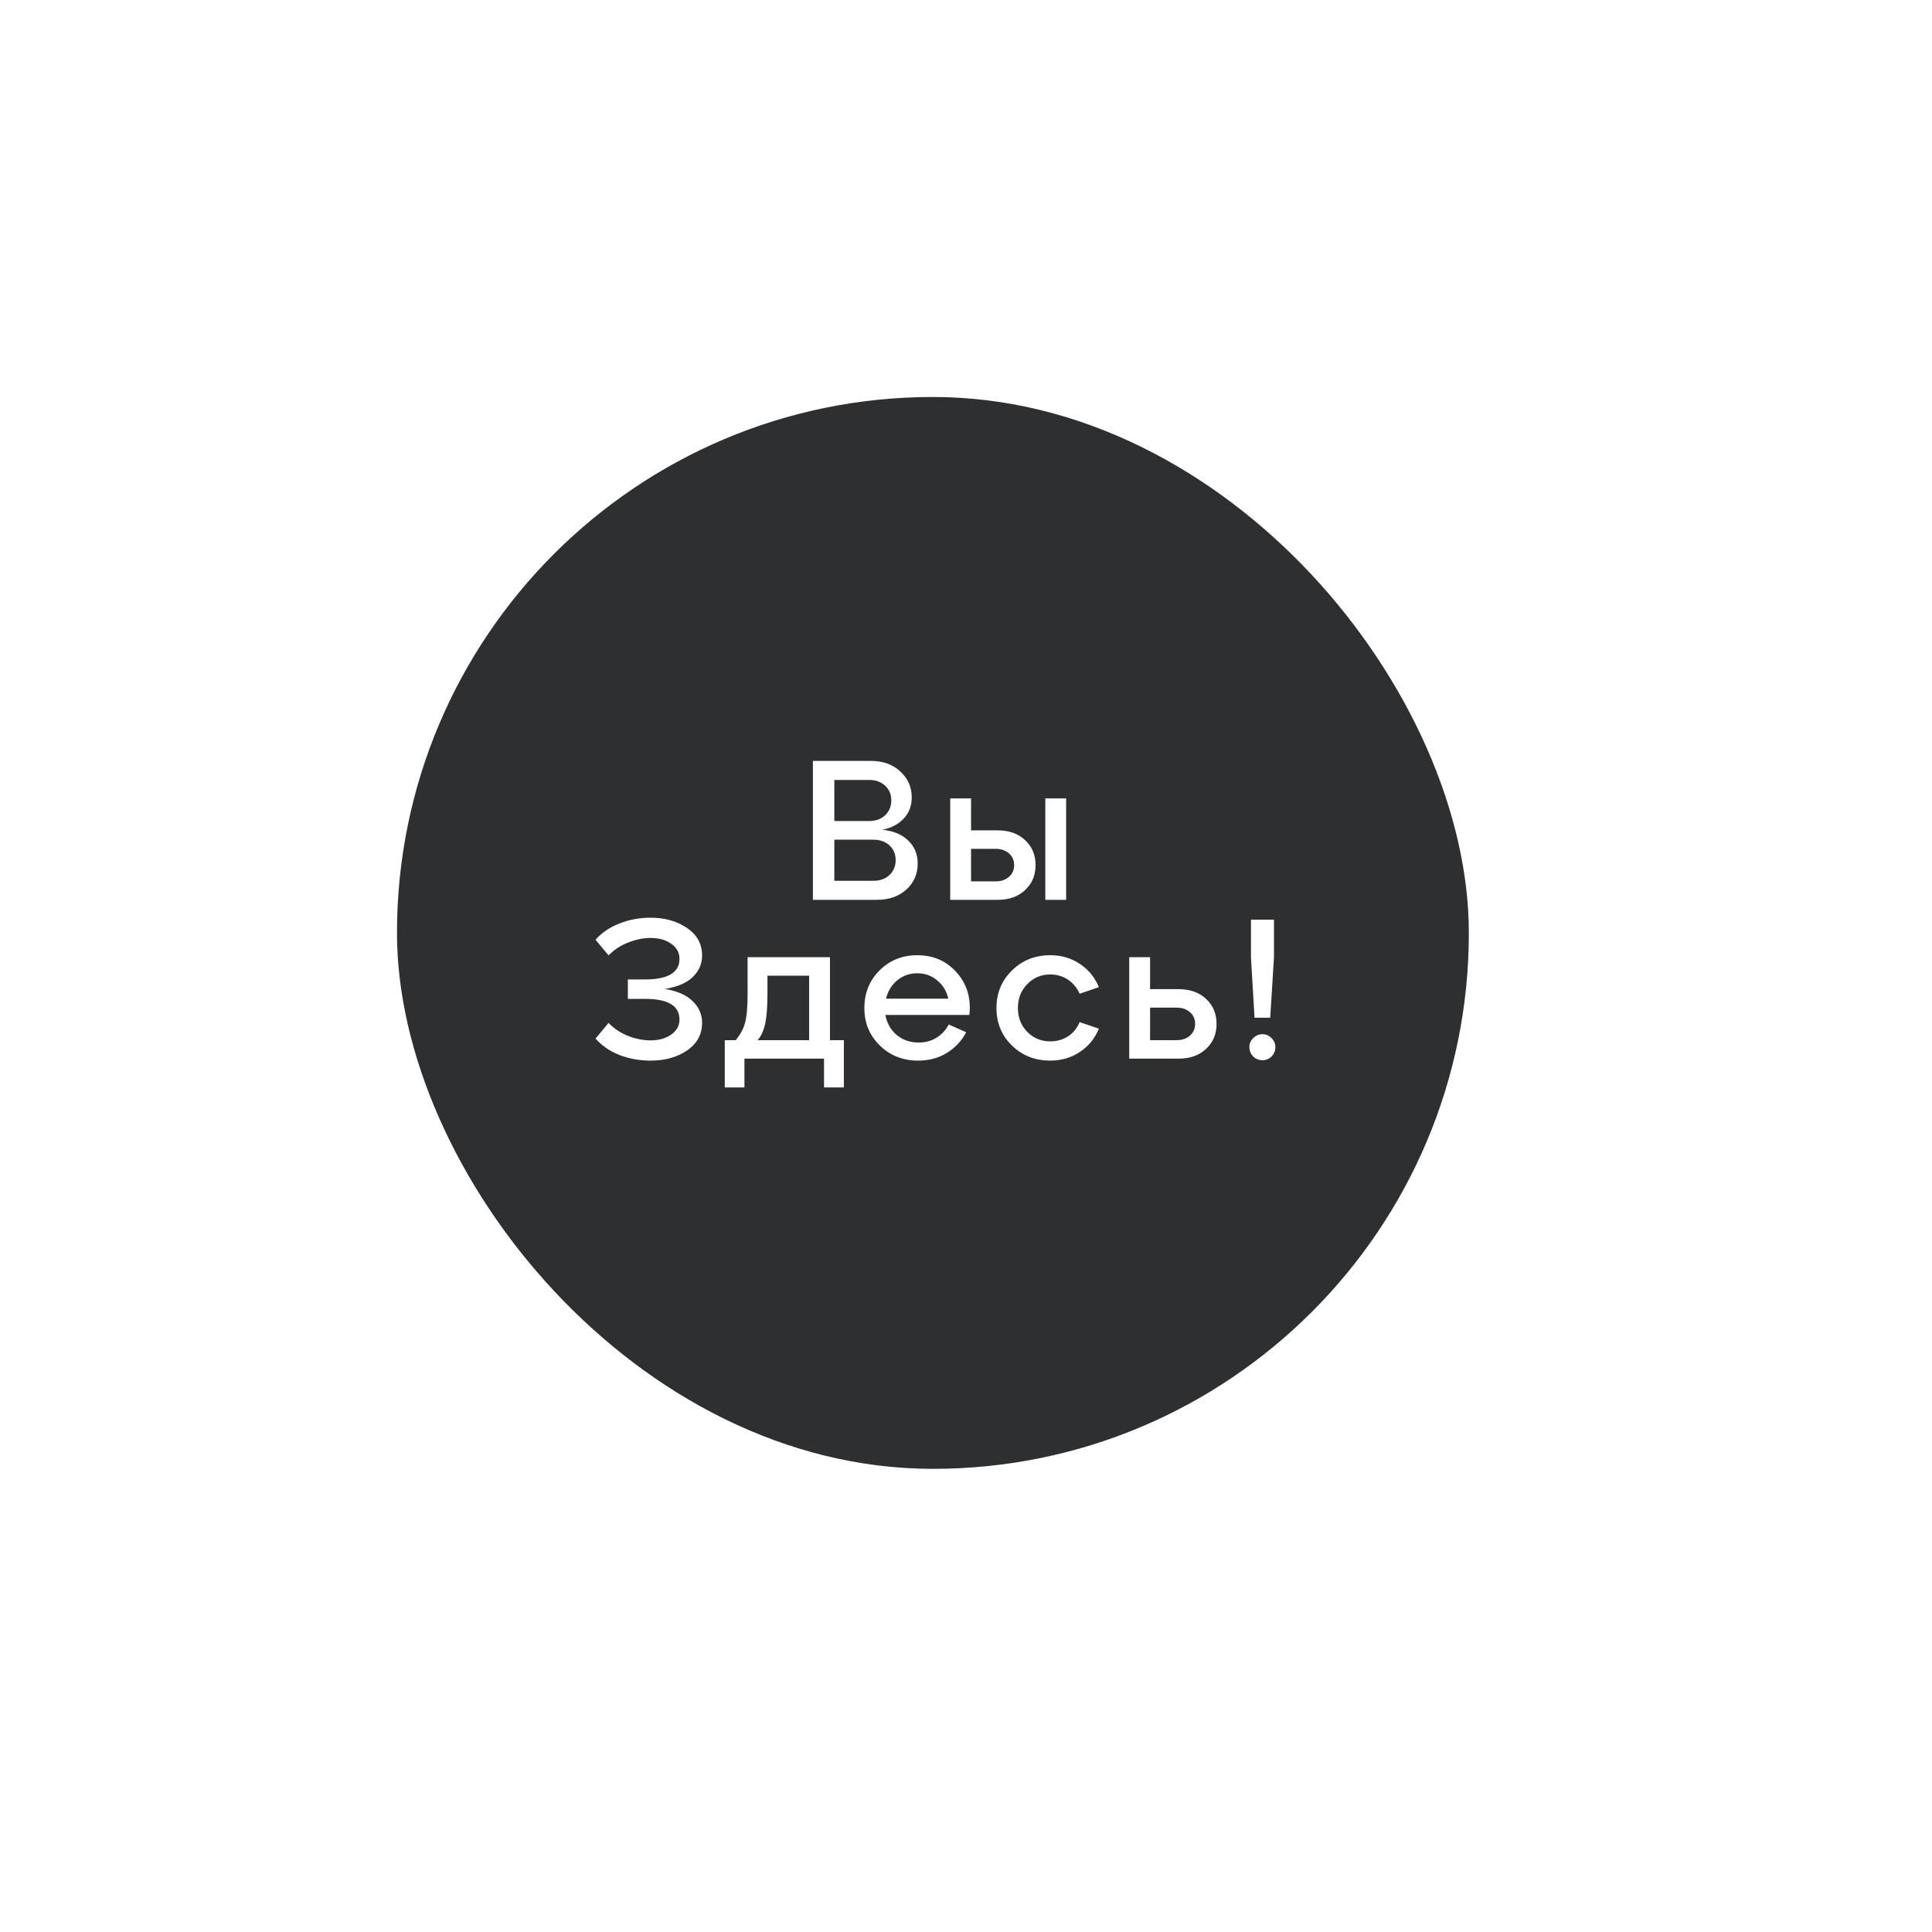 <?xml version="1.0" encoding="UTF-8"?> <svg xmlns="http://www.w3.org/2000/svg" width="146" height="146" viewBox="0 0 146 146" fill="none"><g filter="url(#filter0_dddd_94_2)"><rect x="30" y="30" width="81" height="81" rx="40.5" fill="url(#paint0_linear_94_2)"></rect></g><path d="M66.68 62.705C67.5 62.785 68.15 63.055 68.63 63.515C69.11 63.975 69.35 64.555 69.35 65.255C69.35 66.045 69.065 66.7 68.495 67.22C67.925 67.74 67.18 68 66.26 68H61.43V57.5H65.81C66.72 57.5 67.46 57.765 68.03 58.295C68.61 58.825 68.9 59.48 68.9 60.26C68.9 60.89 68.7 61.42 68.3 61.85C67.91 62.28 67.37 62.565 66.68 62.705ZM65.675 58.94H63.05V62.045H65.675C66.175 62.045 66.58 61.9 66.89 61.61C67.2 61.31 67.355 60.935 67.355 60.485C67.355 60.035 67.2 59.665 66.89 59.375C66.58 59.085 66.175 58.94 65.675 58.94ZM63.05 66.56H66.005C66.505 66.56 66.91 66.415 67.22 66.125C67.53 65.825 67.685 65.45 67.685 65C67.685 64.55 67.53 64.18 67.22 63.89C66.91 63.6 66.505 63.455 66.005 63.455H63.05V66.56ZM75.393 68H71.808V60.335H73.383V62.75H75.393C76.253 62.75 76.943 62.995 77.463 63.485C77.993 63.975 78.258 64.605 78.258 65.375C78.258 66.145 77.993 66.775 77.463 67.265C76.943 67.755 76.253 68 75.393 68ZM80.568 68H78.993V60.335H80.568V68ZM73.383 64.145V66.605H75.228C75.648 66.605 75.988 66.49 76.248 66.26C76.508 66.03 76.638 65.735 76.638 65.375C76.638 65.015 76.508 64.72 76.248 64.49C75.988 64.26 75.648 64.145 75.228 64.145H73.383ZM50.237 74.735C51.178 74.885 51.883 75.195 52.352 75.665C52.822 76.125 53.057 76.665 53.057 77.285C53.057 78.165 52.678 78.865 51.917 79.385C51.167 79.895 50.248 80.15 49.157 80.15C48.337 80.15 47.557 80.01 46.818 79.73C46.087 79.44 45.483 79.025 45.002 78.485L45.992 77.3C46.403 77.73 46.898 78.06 47.477 78.29C48.057 78.51 48.617 78.62 49.157 78.62C49.788 78.62 50.307 78.475 50.718 78.185C51.138 77.895 51.347 77.515 51.347 77.045C51.347 76.005 50.483 75.485 48.752 75.485H47.447V74.015H48.752C50.483 74.015 51.347 73.495 51.347 72.455C51.347 71.985 51.138 71.605 50.718 71.315C50.307 71.025 49.788 70.88 49.157 70.88C48.617 70.88 48.057 70.995 47.477 71.225C46.898 71.445 46.403 71.77 45.992 72.2L45.002 71.015C45.483 70.475 46.087 70.065 46.818 69.785C47.557 69.495 48.337 69.35 49.157 69.35C50.248 69.35 51.167 69.61 51.917 70.13C52.678 70.64 53.057 71.335 53.057 72.215C53.057 72.835 52.822 73.375 52.352 73.835C51.883 74.285 51.178 74.585 50.237 74.735ZM62.721 72.335V78.605H63.771V82.175H62.271V80H56.256V82.175H54.771V78.605H55.596C55.936 78.205 56.171 77.77 56.301 77.3C56.431 76.83 56.496 76.09 56.496 75.08V72.335H62.721ZM57.261 78.605H61.146V73.73H57.996V75.08C57.996 76.06 57.941 76.81 57.831 77.33C57.721 77.85 57.531 78.275 57.261 78.605ZM69.31 72.185C70.54 72.185 71.54 72.625 72.31 73.505C73.08 74.385 73.395 75.45 73.255 76.7H66.91C67.02 77.32 67.305 77.825 67.765 78.215C68.225 78.595 68.78 78.785 69.43 78.785C69.93 78.785 70.375 78.665 70.765 78.425C71.165 78.175 71.475 77.84 71.695 77.42L73.015 78.005C72.675 78.655 72.19 79.175 71.56 79.565C70.93 79.955 70.205 80.15 69.385 80.15C68.235 80.15 67.27 79.77 66.49 79.01C65.71 78.25 65.32 77.305 65.32 76.175C65.32 75.045 65.7 74.1 66.46 73.34C67.23 72.57 68.18 72.185 69.31 72.185ZM69.31 73.55C68.73 73.55 68.225 73.73 67.795 74.09C67.375 74.44 67.095 74.9 66.955 75.47H71.665C71.535 74.9 71.255 74.44 70.825 74.09C70.405 73.73 69.9 73.55 69.31 73.55ZM76.472 79.01C75.692 78.25 75.302 77.305 75.302 76.175C75.302 75.045 75.692 74.1 76.472 73.34C77.252 72.57 78.217 72.185 79.367 72.185C80.197 72.185 80.937 72.4 81.587 72.83C82.247 73.26 82.732 73.85 83.042 74.6L81.587 75.095C81.387 74.645 81.092 74.29 80.702 74.03C80.312 73.77 79.867 73.64 79.367 73.64C78.677 73.64 78.097 73.885 77.627 74.375C77.157 74.855 76.922 75.455 76.922 76.175C76.922 76.895 77.157 77.495 77.627 77.975C78.097 78.455 78.677 78.695 79.367 78.695C79.867 78.695 80.312 78.57 80.702 78.32C81.102 78.06 81.397 77.7 81.587 77.24L83.042 77.735C82.732 78.485 82.247 79.075 81.587 79.505C80.937 79.935 80.197 80.15 79.367 80.15C78.217 80.15 77.252 79.77 76.472 79.01ZM89.07 80H85.335V72.335H86.91V74.75H89.07C89.93 74.75 90.62 74.995 91.14 75.485C91.67 75.975 91.935 76.605 91.935 77.375C91.935 78.145 91.67 78.775 91.14 79.265C90.62 79.755 89.93 80 89.07 80ZM86.91 76.145V78.605H88.905C89.325 78.605 89.665 78.49 89.925 78.26C90.185 78.03 90.315 77.735 90.315 77.375C90.315 77.015 90.185 76.72 89.925 76.49C89.665 76.26 89.325 76.145 88.905 76.145H86.91ZM95.989 76.91H94.804L94.534 72.335V69.5H96.274V72.335L95.989 76.91ZM94.414 79.13C94.414 78.87 94.509 78.645 94.699 78.455C94.899 78.255 95.134 78.155 95.404 78.155C95.674 78.155 95.904 78.255 96.094 78.455C96.284 78.645 96.379 78.87 96.379 79.13C96.379 79.4 96.284 79.635 96.094 79.835C95.904 80.025 95.674 80.12 95.404 80.12C95.134 80.12 94.899 80.025 94.699 79.835C94.509 79.635 94.414 79.4 94.414 79.13Z" fill="white"></path><defs><filter id="filter0_dddd_94_2" x="0" y="0" width="146" height="146" filterUnits="userSpaceOnUse" color-interpolation-filters="sRGB"><feFlood flood-opacity="0" result="BackgroundImageFix"></feFlood><feColorMatrix in="SourceAlpha" type="matrix" values="0 0 0 0 0 0 0 0 0 0 0 0 0 0 0 0 0 0 127 0" result="hardAlpha"></feColorMatrix><feOffset dx="10" dy="10"></feOffset><feGaussianBlur stdDeviation="12.5"></feGaussianBlur><feColorMatrix type="matrix" values="0 0 0 0 0.137 0 0 0 0 0.141 0 0 0 0 0.149 0 0 0 0.9 0"></feColorMatrix><feBlend mode="normal" in2="BackgroundImageFix" result="effect1_dropShadow_94_2"></feBlend><feColorMatrix in="SourceAlpha" type="matrix" values="0 0 0 0 0 0 0 0 0 0 0 0 0 0 0 0 0 0 127 0" result="hardAlpha"></feColorMatrix><feOffset dx="-10" dy="-10"></feOffset><feGaussianBlur stdDeviation="10"></feGaussianBlur><feColorMatrix type="matrix" values="0 0 0 0 0.208 0 0 0 0 0.212 0 0 0 0 0.22 0 0 0 0.9 0"></feColorMatrix><feBlend mode="normal" in2="effect1_dropShadow_94_2" result="effect2_dropShadow_94_2"></feBlend><feColorMatrix in="SourceAlpha" type="matrix" values="0 0 0 0 0 0 0 0 0 0 0 0 0 0 0 0 0 0 127 0" result="hardAlpha"></feColorMatrix><feOffset dx="10" dy="-10"></feOffset><feGaussianBlur stdDeviation="10"></feGaussianBlur><feColorMatrix type="matrix" values="0 0 0 0 0.137 0 0 0 0 0.141 0 0 0 0 0.149 0 0 0 0.2 0"></feColorMatrix><feBlend mode="normal" in2="effect2_dropShadow_94_2" result="effect3_dropShadow_94_2"></feBlend><feColorMatrix in="SourceAlpha" type="matrix" values="0 0 0 0 0 0 0 0 0 0 0 0 0 0 0 0 0 0 127 0" result="hardAlpha"></feColorMatrix><feOffset dx="-10" dy="10"></feOffset><feGaussianBlur stdDeviation="10"></feGaussianBlur><feColorMatrix type="matrix" values="0 0 0 0 0.137 0 0 0 0 0.141 0 0 0 0 0.149 0 0 0 0.2 0"></feColorMatrix><feBlend mode="normal" in2="effect3_dropShadow_94_2" result="effect4_dropShadow_94_2"></feBlend><feBlend mode="normal" in="SourceGraphic" in2="effect4_dropShadow_94_2" result="shape"></feBlend></filter><linearGradient id="paint0_linear_94_2" x1="30" y1="30" x2="111" y2="111" gradientUnits="userSpaceOnUse"><stop offset="1" stop-color="#2E2F31"></stop><stop stop-color="#2A2B2D"></stop></linearGradient></defs></svg> 